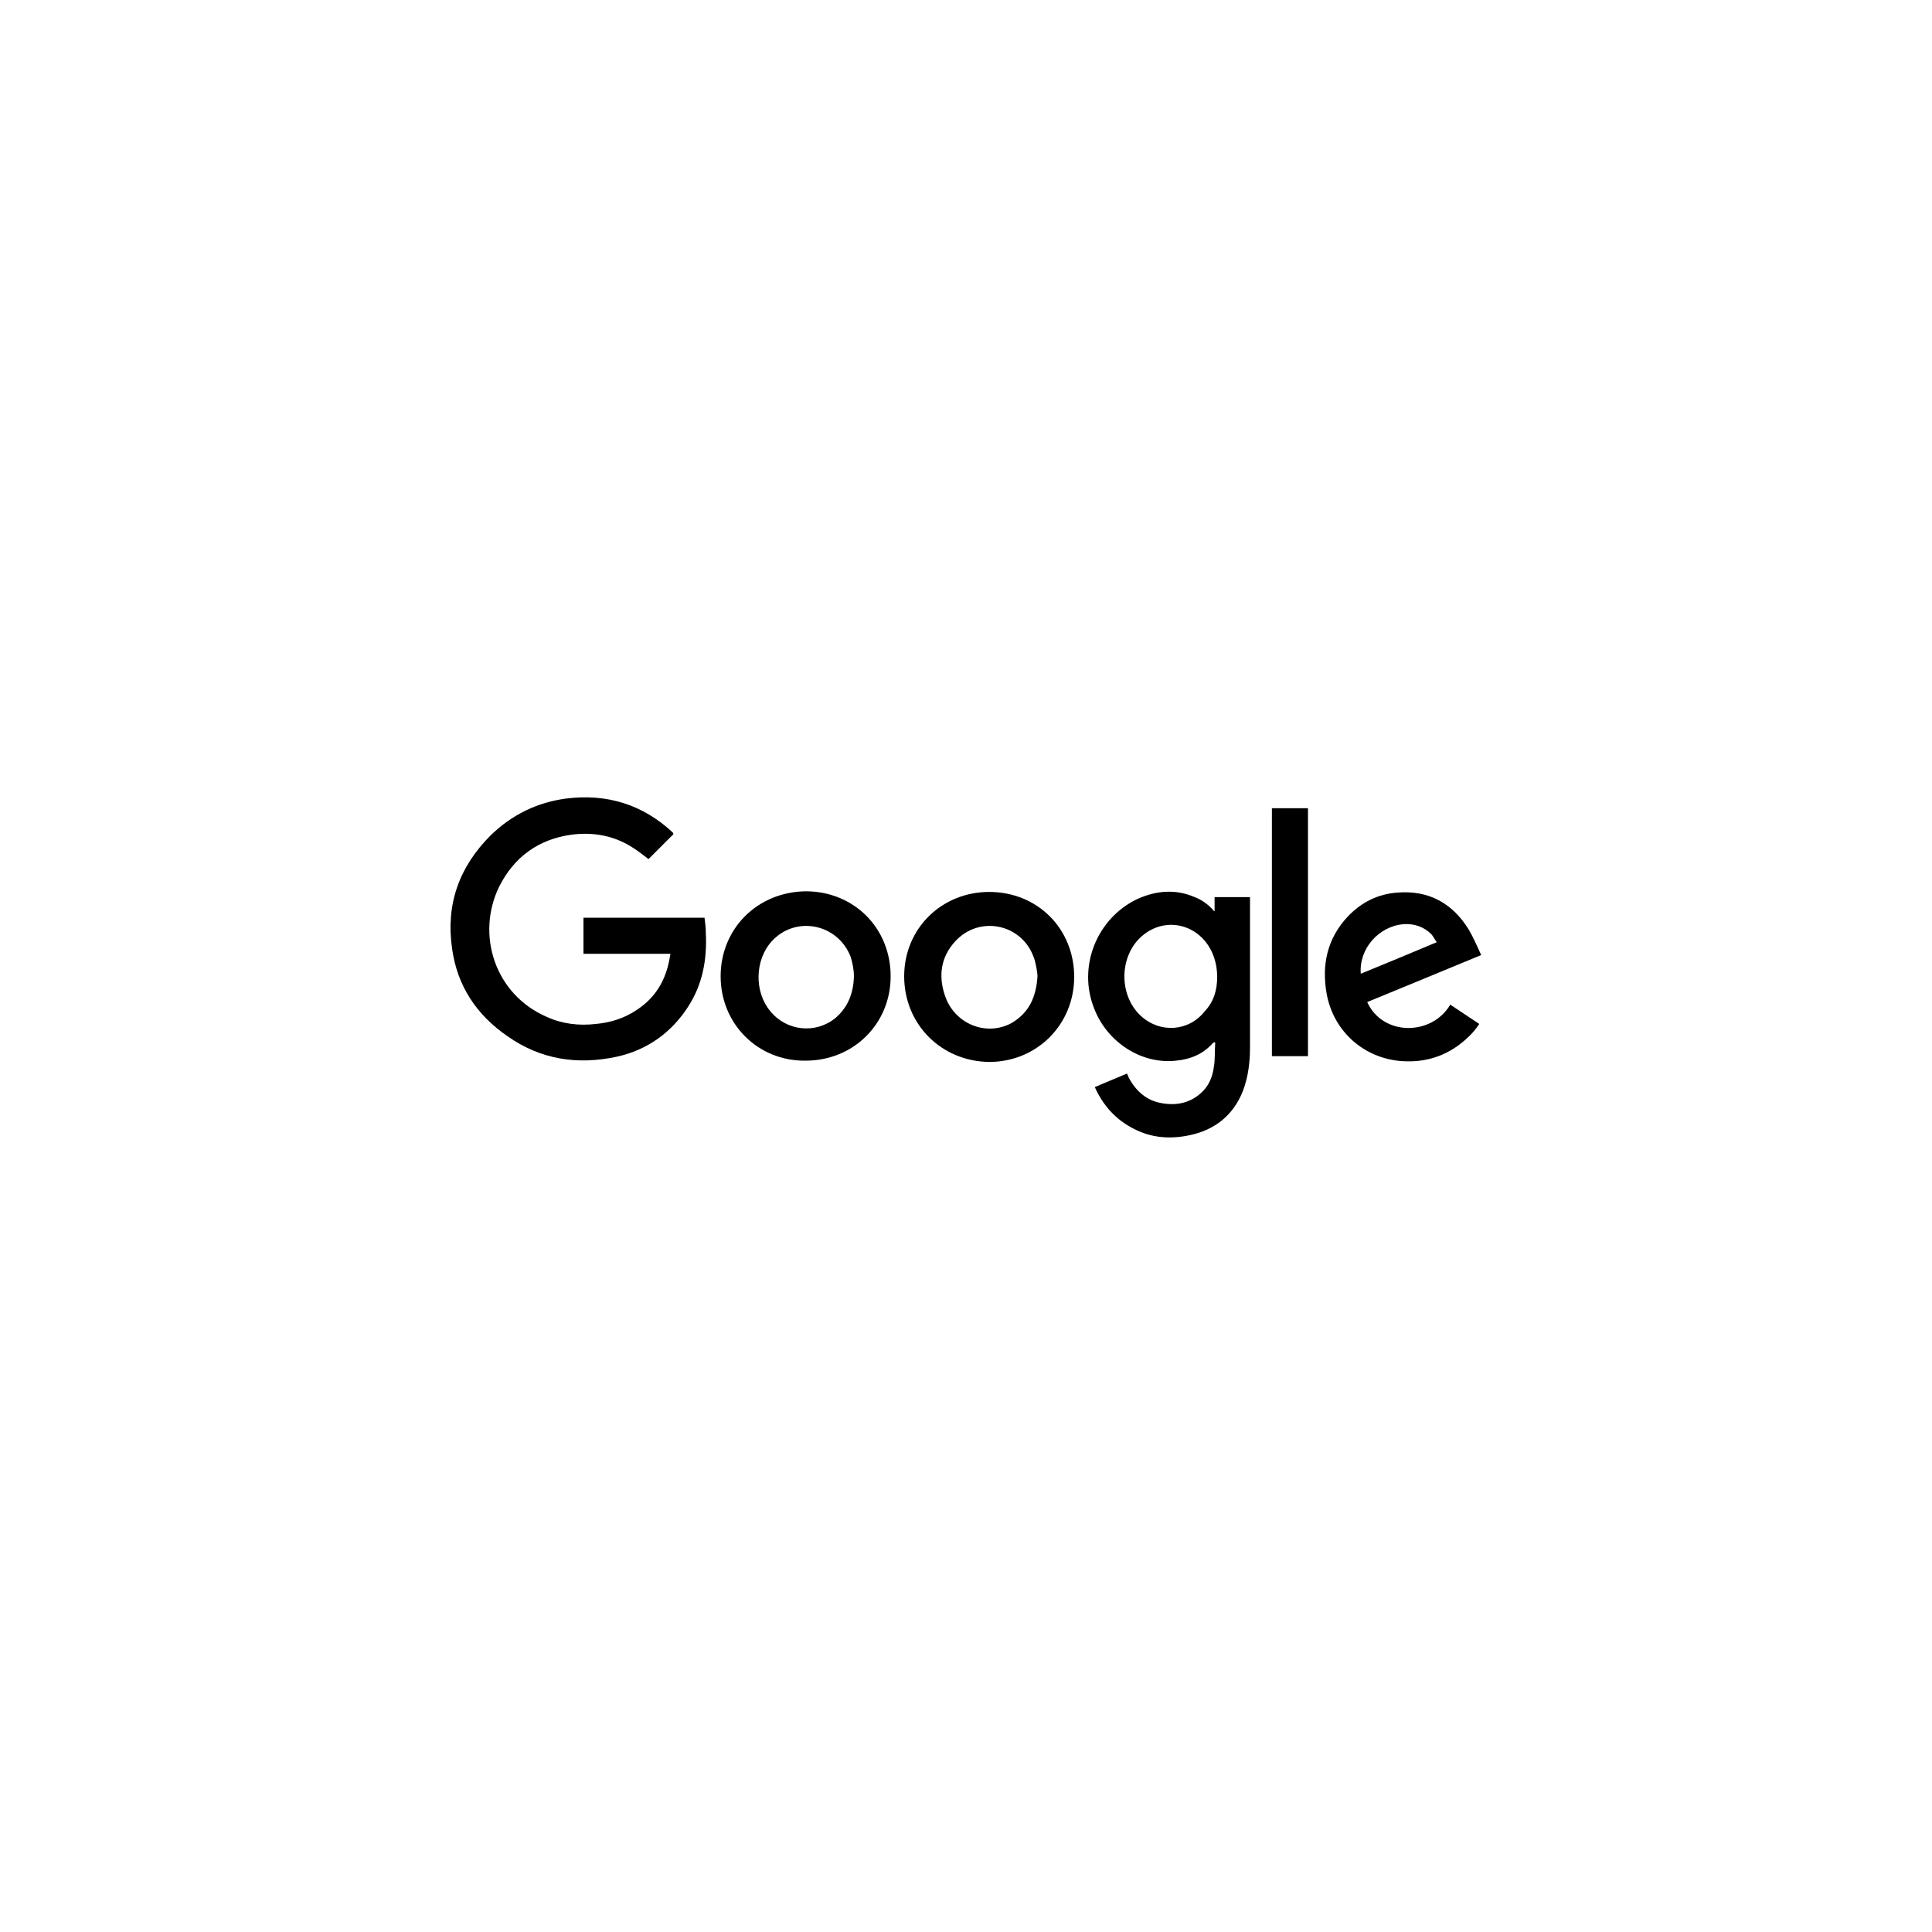 <?xml version="1.0" encoding="utf-8"?>
<!-- Generator: Adobe Illustrator 26.2.1, SVG Export Plug-In . SVG Version: 6.00 Build 0)  -->
<svg version="1.1" id="Layer_1" xmlns="http://www.w3.org/2000/svg" xmlns:xlink="http://www.w3.org/1999/xlink" x="0px" y="0px"
	 viewBox="0 0 300 300" style="enable-background:new 0 0 300 300;" xml:space="preserve">
<g>
	<path d="M104.6,129.5c-1.3,1.3-2.6,2.6-3.9,3.9c-0.9-0.7-1.8-1.4-2.8-2c-2.8-1.7-5.9-2.2-9.1-1.8c-5.2,0.7-9,3.5-11.3,8.1
		c-3.6,7.4-0.7,16.7,7.4,20.2c2.4,1.1,5,1.4,7.6,1.1c2.3-0.2,4.5-0.9,6.4-2.2c2.9-1.9,4.5-4.6,5.1-8.1c0-0.2,0.1-0.4,0.1-0.6H90.6
		v-5.6h18.8c0.1,0.8,0.2,1.6,0.2,2.4c0.2,4.1-0.5,8-2.8,11.5c-2.6,4-6.4,6.7-11.1,7.7c-6.1,1.3-11.8,0.4-16.9-3.2
		c-4.8-3.3-7.8-7.8-8.6-13.6c-1-6.9,1.1-12.7,6-17.6c3.3-3.2,7.2-5.1,11.7-5.7c6.3-0.8,11.9,0.9,16.6,5.3
		C104.5,129.5,104.6,129.5,104.6,129.5z"/>
	<path d="M188.6,141.5v-2.2h5.5c0,0.1,0,0.2,0,0.4c0,7.7,0,15.3,0,23c0,2.3-0.3,4.6-1.1,6.7c-1.5,3.8-4.4,6.1-8.4,6.9
		c-2.9,0.6-5.8,0.4-8.5-1c-2.8-1.4-4.8-3.6-6.1-6.5c1.7-0.7,3.3-1.4,5-2.1c0.1,0.2,0.2,0.5,0.3,0.7c1.1,2,2.7,3.5,5.1,3.9
		c2.2,0.4,4.3,0,6-1.5c1.3-1.1,1.9-2.6,2.1-4.2c0.2-1.2,0.1-2.5,0.2-3.7c0,0-0.1,0-0.1-0.1c-0.1,0.1-0.2,0.1-0.3,0.2
		c-1.5,1.7-3.5,2.5-5.7,2.7c-5.4,0.6-10.7-2.9-12.7-8.1c-2.6-6.5,0.4-14,6.7-17c2.9-1.3,5.9-1.6,8.9-0.3c1.1,0.4,2,1.1,2.8,1.9
		C188.3,141.3,188.4,141.4,188.6,141.5L188.6,141.5z M189,151.7c0-1.2-0.2-2.4-0.7-3.6c-1.9-4.5-7.1-5.9-10.8-2.9
		c-3.7,3-3.9,9.2-0.4,12.5c3,2.8,7.5,2.5,10-0.7C188.5,155.5,189,153.7,189,151.7L189,151.7z"/>
	<path d="M111.9,151.6c0-7.4,5.7-13.1,13.2-13.2c7.5,0,13.2,5.7,13.2,13.2c0,7.4-5.8,13.1-13.2,13.1
		C117.7,164.8,111.9,159,111.9,151.6z M132.6,151.7c0-1.1-0.2-2.1-0.5-3.1c-2-5.2-8.6-6.5-12.3-2.4c-2.6,2.9-2.7,7.8-0.2,10.8
		c2.5,3.1,7,3.6,10.1,1.1C131.7,156.4,132.5,154.2,132.6,151.7z"/>
	<path d="M140.4,151.6c0-7.4,5.8-13.1,13.2-13.1c7.5,0,13.2,5.7,13.2,13.2c0,7.4-5.8,13.2-13.2,13.2
		C146.1,164.8,140.4,159,140.4,151.6z M161.1,151.6c0-0.4-0.1-1-0.2-1.5c-0.1-0.5-0.2-1-0.4-1.5c-1.9-5.2-8.5-6.5-12.2-2.4
		c-2.2,2.4-2.6,5.3-1.6,8.3c1.4,4.4,6.3,6.5,10.3,4.4C159.8,157.3,160.9,154.8,161.1,151.6z"/>
	<path d="M212.3,155.6c2.4,5.3,10,5.3,12.9,0.4c1.5,1,3,2,4.5,3c-0.6,0.9-1.2,1.6-2,2.3c-2.6,2.4-5.8,3.6-9.3,3.5
		c-6.2-0.1-11.3-4.4-12.4-10.5c-0.8-4.5,0.1-8.6,3.3-12c2.1-2.2,4.7-3.5,7.7-3.7c4.9-0.4,8.6,1.7,11.1,5.8c0.7,1.2,1.3,2.6,1.9,3.9
		C224,150.8,218.1,153.2,212.3,155.6z M211.3,151.2c3.9-1.6,7.8-3.2,11.8-4.9c-0.3-0.4-0.5-0.8-0.8-1.2c-1.2-1.2-2.7-1.7-4.3-1.6
		C214.1,143.8,211,147.3,211.3,151.2z"/>
	<path d="M197.5,125.5h5.6V164h-5.6V125.5z"/>
</g>
</svg>
